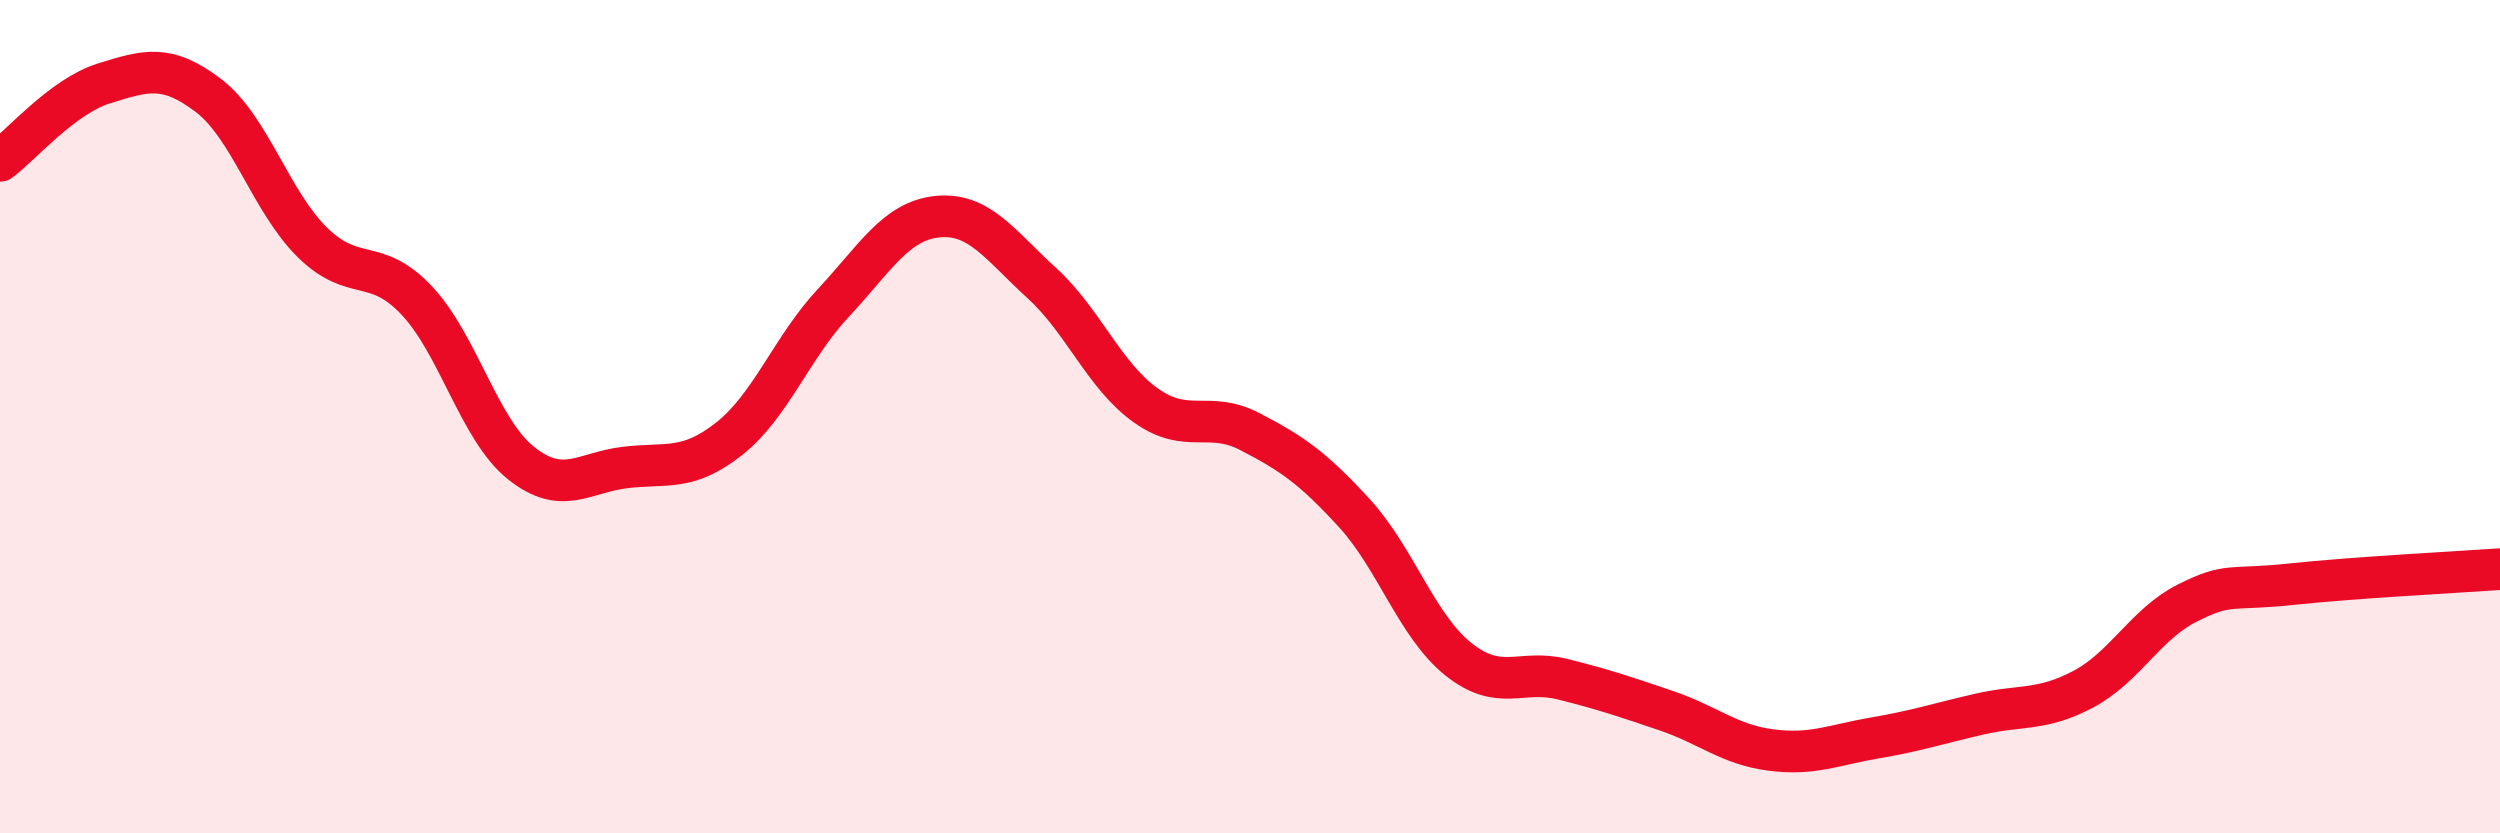 
    <svg width="60" height="20" viewBox="0 0 60 20" xmlns="http://www.w3.org/2000/svg">
      <path
        d="M 0,3.86 C 0.5,3.49 1.5,2.31 2.5,2 C 3.5,1.69 4,1.53 5,2.29 C 6,3.05 6.5,4.84 7.5,5.82 C 8.5,6.8 9,6.15 10,7.21 C 11,8.27 11.5,10.31 12.5,11.11 C 13.5,11.91 14,11.34 15,11.22 C 16,11.1 16.5,11.32 17.5,10.53 C 18.5,9.74 19,8.34 20,7.27 C 21,6.2 21.5,5.3 22.5,5.2 C 23.5,5.1 24,5.88 25,6.79 C 26,7.7 26.5,9.02 27.5,9.73 C 28.5,10.44 29,9.84 30,10.36 C 31,10.88 31.5,11.22 32.5,12.31 C 33.5,13.4 34,15.02 35,15.82 C 36,16.62 36.5,16.05 37.5,16.3 C 38.5,16.55 39,16.72 40,17.06 C 41,17.4 41.5,17.87 42.5,18 C 43.5,18.13 44,17.88 45,17.71 C 46,17.54 46.5,17.37 47.5,17.14 C 48.5,16.91 49,17.07 50,16.54 C 51,16.01 51.5,14.97 52.5,14.47 C 53.5,13.97 53.5,14.18 55,14.02 C 56.5,13.86 59,13.73 60,13.66L60 20L0 20Z"
        fill="#EB0A25"
        opacity="0.1"
        stroke-linecap="round"
        stroke-linejoin="round"
      />
      <path
        d="M 0,3.86 C 0.5,3.49 1.5,2.31 2.5,2 C 3.5,1.69 4,1.53 5,2.29 C 6,3.05 6.5,4.84 7.5,5.82 C 8.5,6.8 9,6.15 10,7.21 C 11,8.27 11.5,10.31 12.5,11.11 C 13.5,11.91 14,11.34 15,11.22 C 16,11.1 16.5,11.32 17.5,10.53 C 18.5,9.74 19,8.34 20,7.27 C 21,6.2 21.5,5.3 22.5,5.2 C 23.5,5.1 24,5.88 25,6.79 C 26,7.7 26.5,9.02 27.5,9.73 C 28.5,10.44 29,9.84 30,10.36 C 31,10.88 31.5,11.22 32.5,12.31 C 33.5,13.4 34,15.02 35,15.82 C 36,16.62 36.5,16.05 37.5,16.3 C 38.5,16.55 39,16.72 40,17.06 C 41,17.4 41.5,17.87 42.5,18 C 43.5,18.13 44,17.88 45,17.71 C 46,17.54 46.5,17.37 47.5,17.14 C 48.5,16.91 49,17.07 50,16.54 C 51,16.01 51.5,14.97 52.5,14.47 C 53.5,13.97 53.5,14.18 55,14.02 C 56.5,13.86 59,13.73 60,13.66"
        stroke="#EB0A25"
        stroke-width="1"
        fill="none"
        stroke-linecap="round"
        stroke-linejoin="round"
      />
    </svg>
  